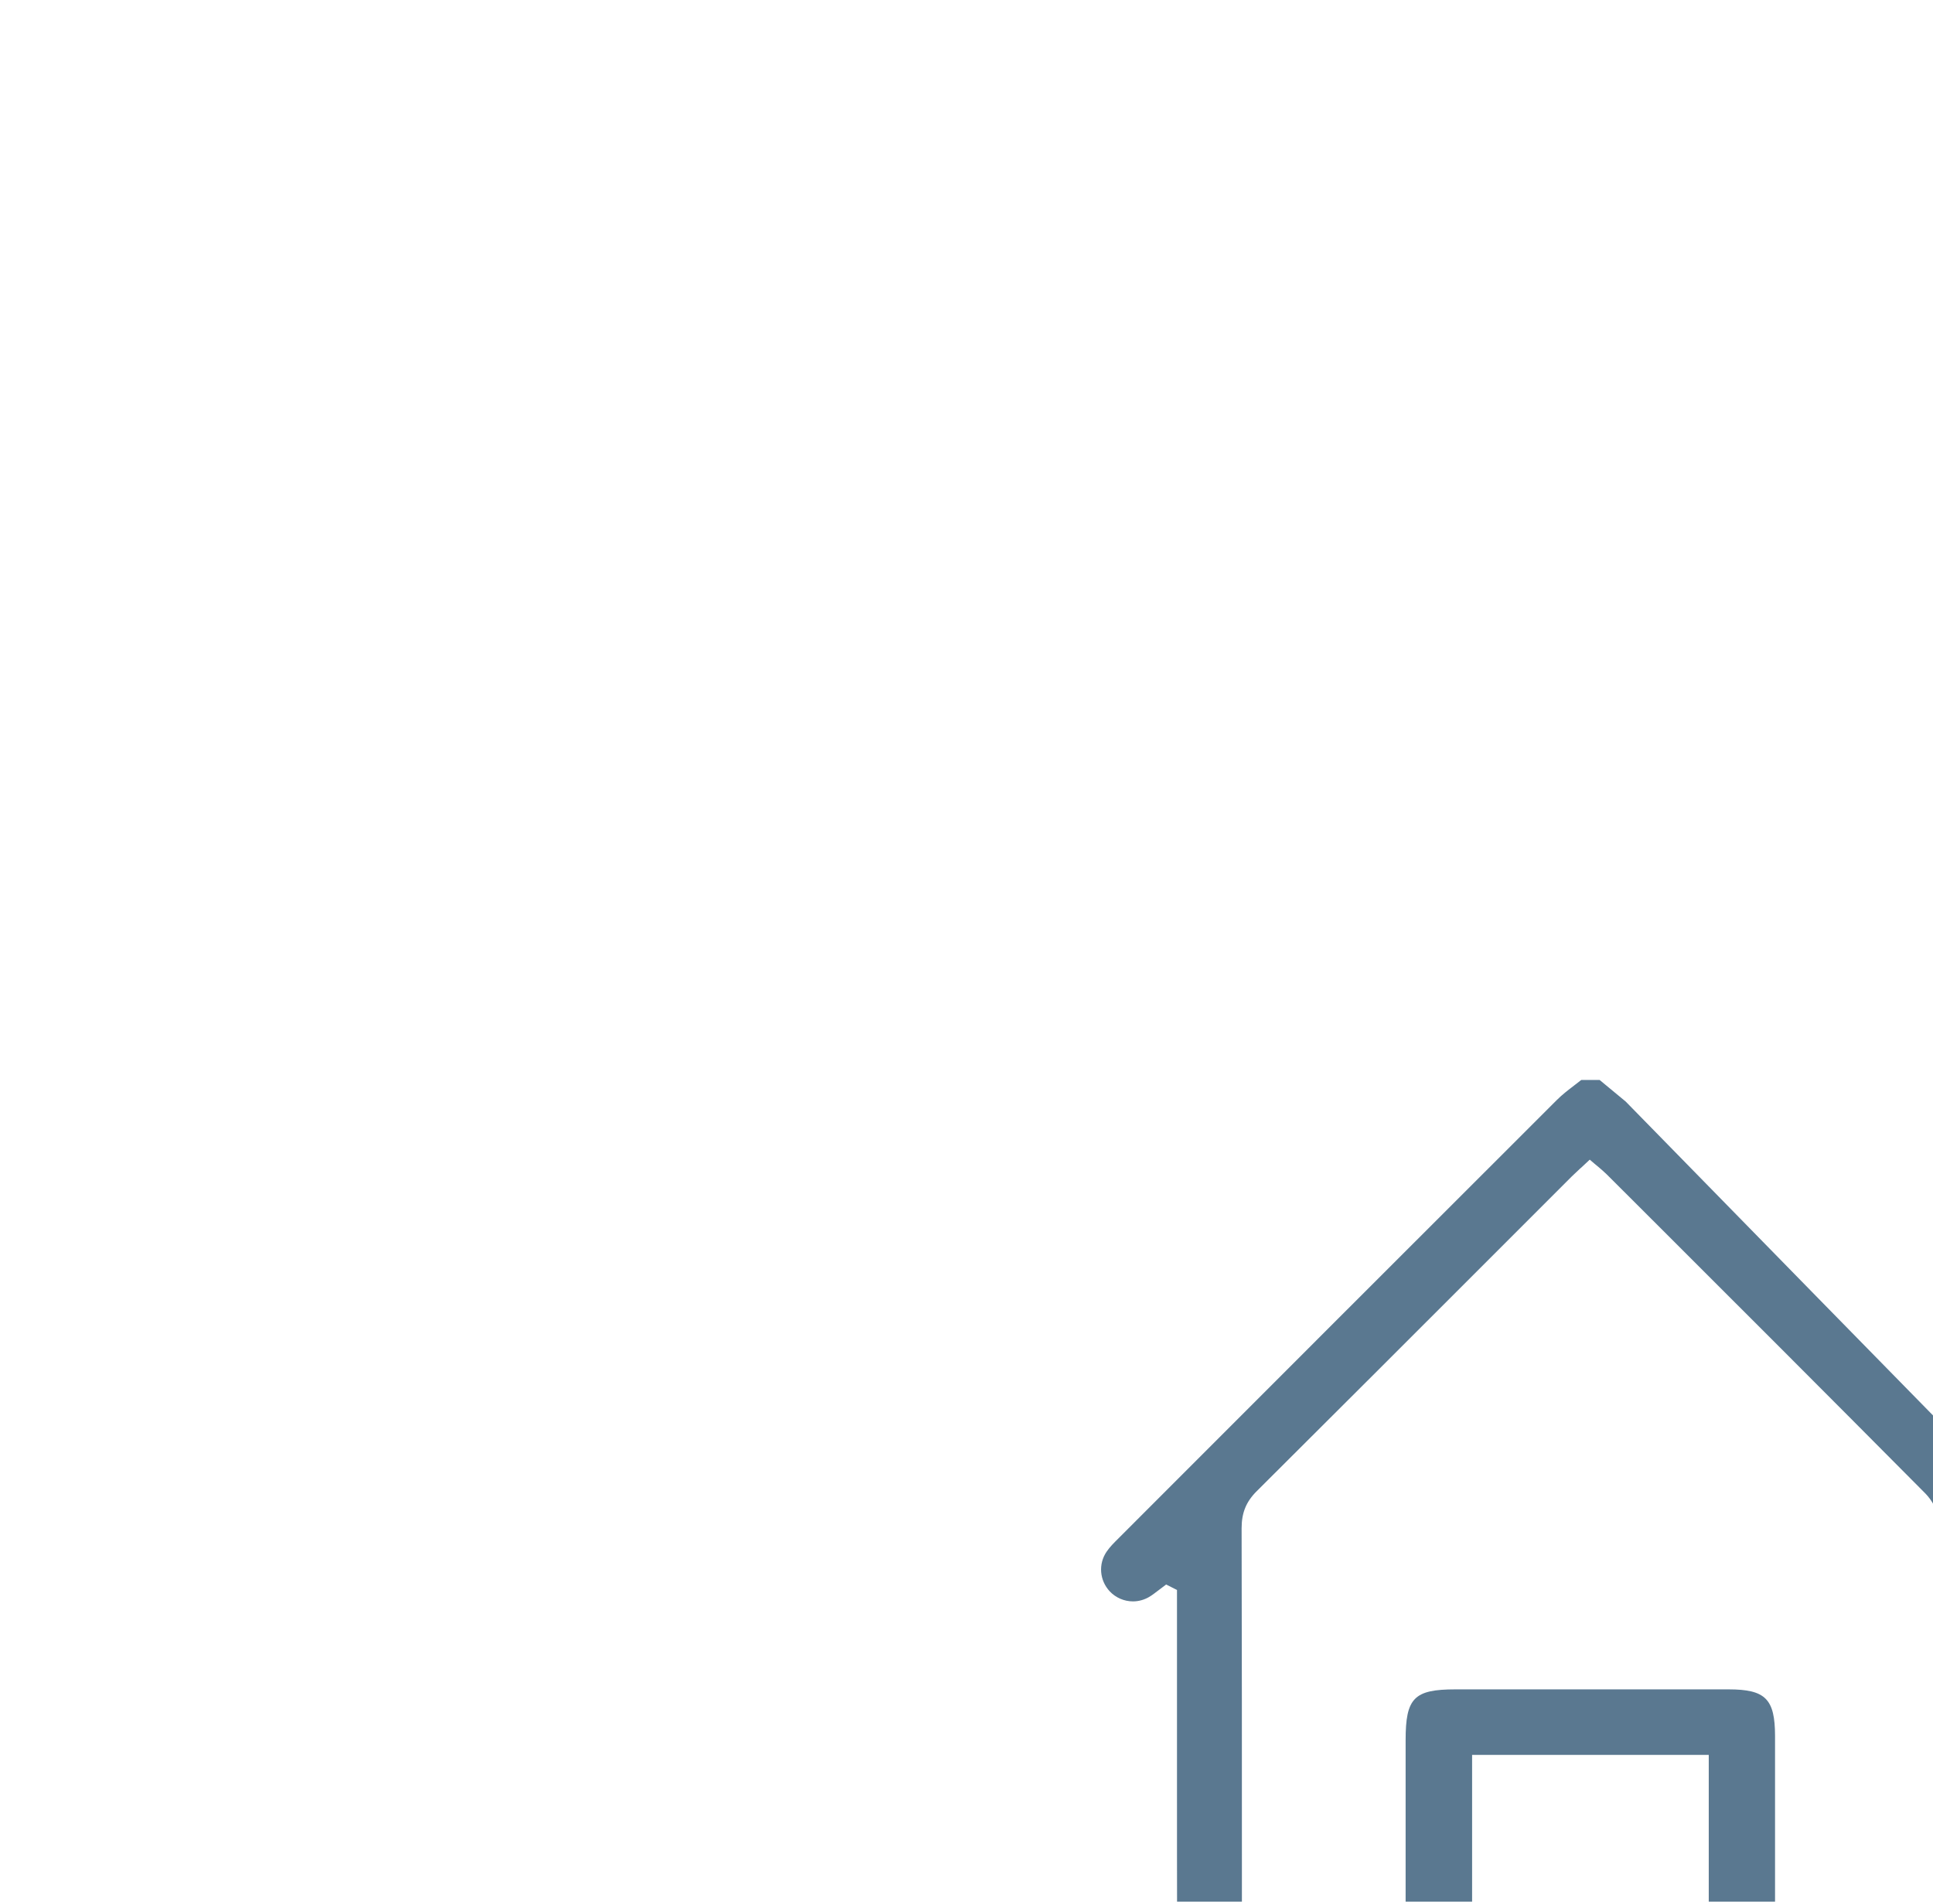 <?xml version="1.0" encoding="UTF-8"?>
<svg xmlns="http://www.w3.org/2000/svg" xmlns:xlink="http://www.w3.org/1999/xlink" id="b" data-name="House" viewBox="0 0 198 195">
  <defs>
    <style>
      .d {
        fill: #5a7890;
      }

      .d, .e {
        stroke-width: 0px;
      }

      .e {
        fill: none;
      }

      .f {
        clip-path: url(#c);
      }
    </style>
    <clipPath id="c">
      <rect class="e" x="112.12" y="110.38" width="86.16" height="84.37"></rect>
    </clipPath>
  </defs>
  <g class="f">
    <path class="d" d="M124.73,210.85c-1.7,0-2.8-.2-3.35-1.23-.49-.92-.78-2.18-.78-3.43-.05-10.77-.04-21.72-.04-32.31v-11.05s-1.11-.56-1.11-.56c-.3.22-.56.42-.78.59-.39.3-.68.52-.97.69-.5.29-1.07.45-1.65.45-.9,0-1.77-.38-2.38-1.03-1.05-1.13-1.18-2.8-.32-4.06.33-.49.77-.92,1.23-1.38l.14-.14c14.91-14.92,29.83-29.84,44.76-44.75.54-.54,1.14-1,1.78-1.49.24-.18.47-.36.71-.55h1.88l2.67,2.21c29.37,30.02,42.89,43.79,43.78,44.62.61.56,1.04,1.12,1.31,1.5.26.37.5.72.65,1.11.03.07.67,1.74-.22,2.92-.69.9-1.84,1-2.3,1s-.94-.09-1.24-.25c-.16-.08-.57-.34-1.01-.61-.53-.32-.96-.6-1.24-.77l-1.08.61c.01.42.03,1.35.07,2.53.3,9.26.2,18.69.09,27.81-.05,4.34-.1,8.82-.1,13.24,0,3.32-1.01,4.34-4.3,4.34h-43.81c-10.79,0-21.59,0-32.38.02h-.04ZM161.92,119.61c-.32.3-.62.58-.91.86l-7.58,7.58c-8.09,8.09-16.46,16.46-24.71,24.67-1.08,1.08-1.54,2.21-1.54,3.79.03,11.74.03,23.68.03,35.23v12.5s16.77,0,16.77,0v-9.3c0-5.58,0-11.16,0-16.73,0-4.32.86-5.2,5.1-5.2h27.98c3.78,0,4.75.98,4.76,4.75,0,5.4,0,10.8,0,16.2v10.23s16.6,0,16.6,0l.07-.62c.01-.12.03-.24.04-.34.03-.24.06-.44.06-.63v-6.11c0-13.34.02-27.14-.04-40.71,0-1.03-.67-2.16-1.32-2.82-9.82-9.89-19.84-19.91-29.54-29.59l-3.13-3.12c-.26-.26-.54-.49-.83-.74-.13-.11-.27-.22-.41-.34l-.48-.41-.94.88ZM150.79,204.18h24.24v-24.46h-24.24v24.46Z"></path>
  </g>
</svg>
